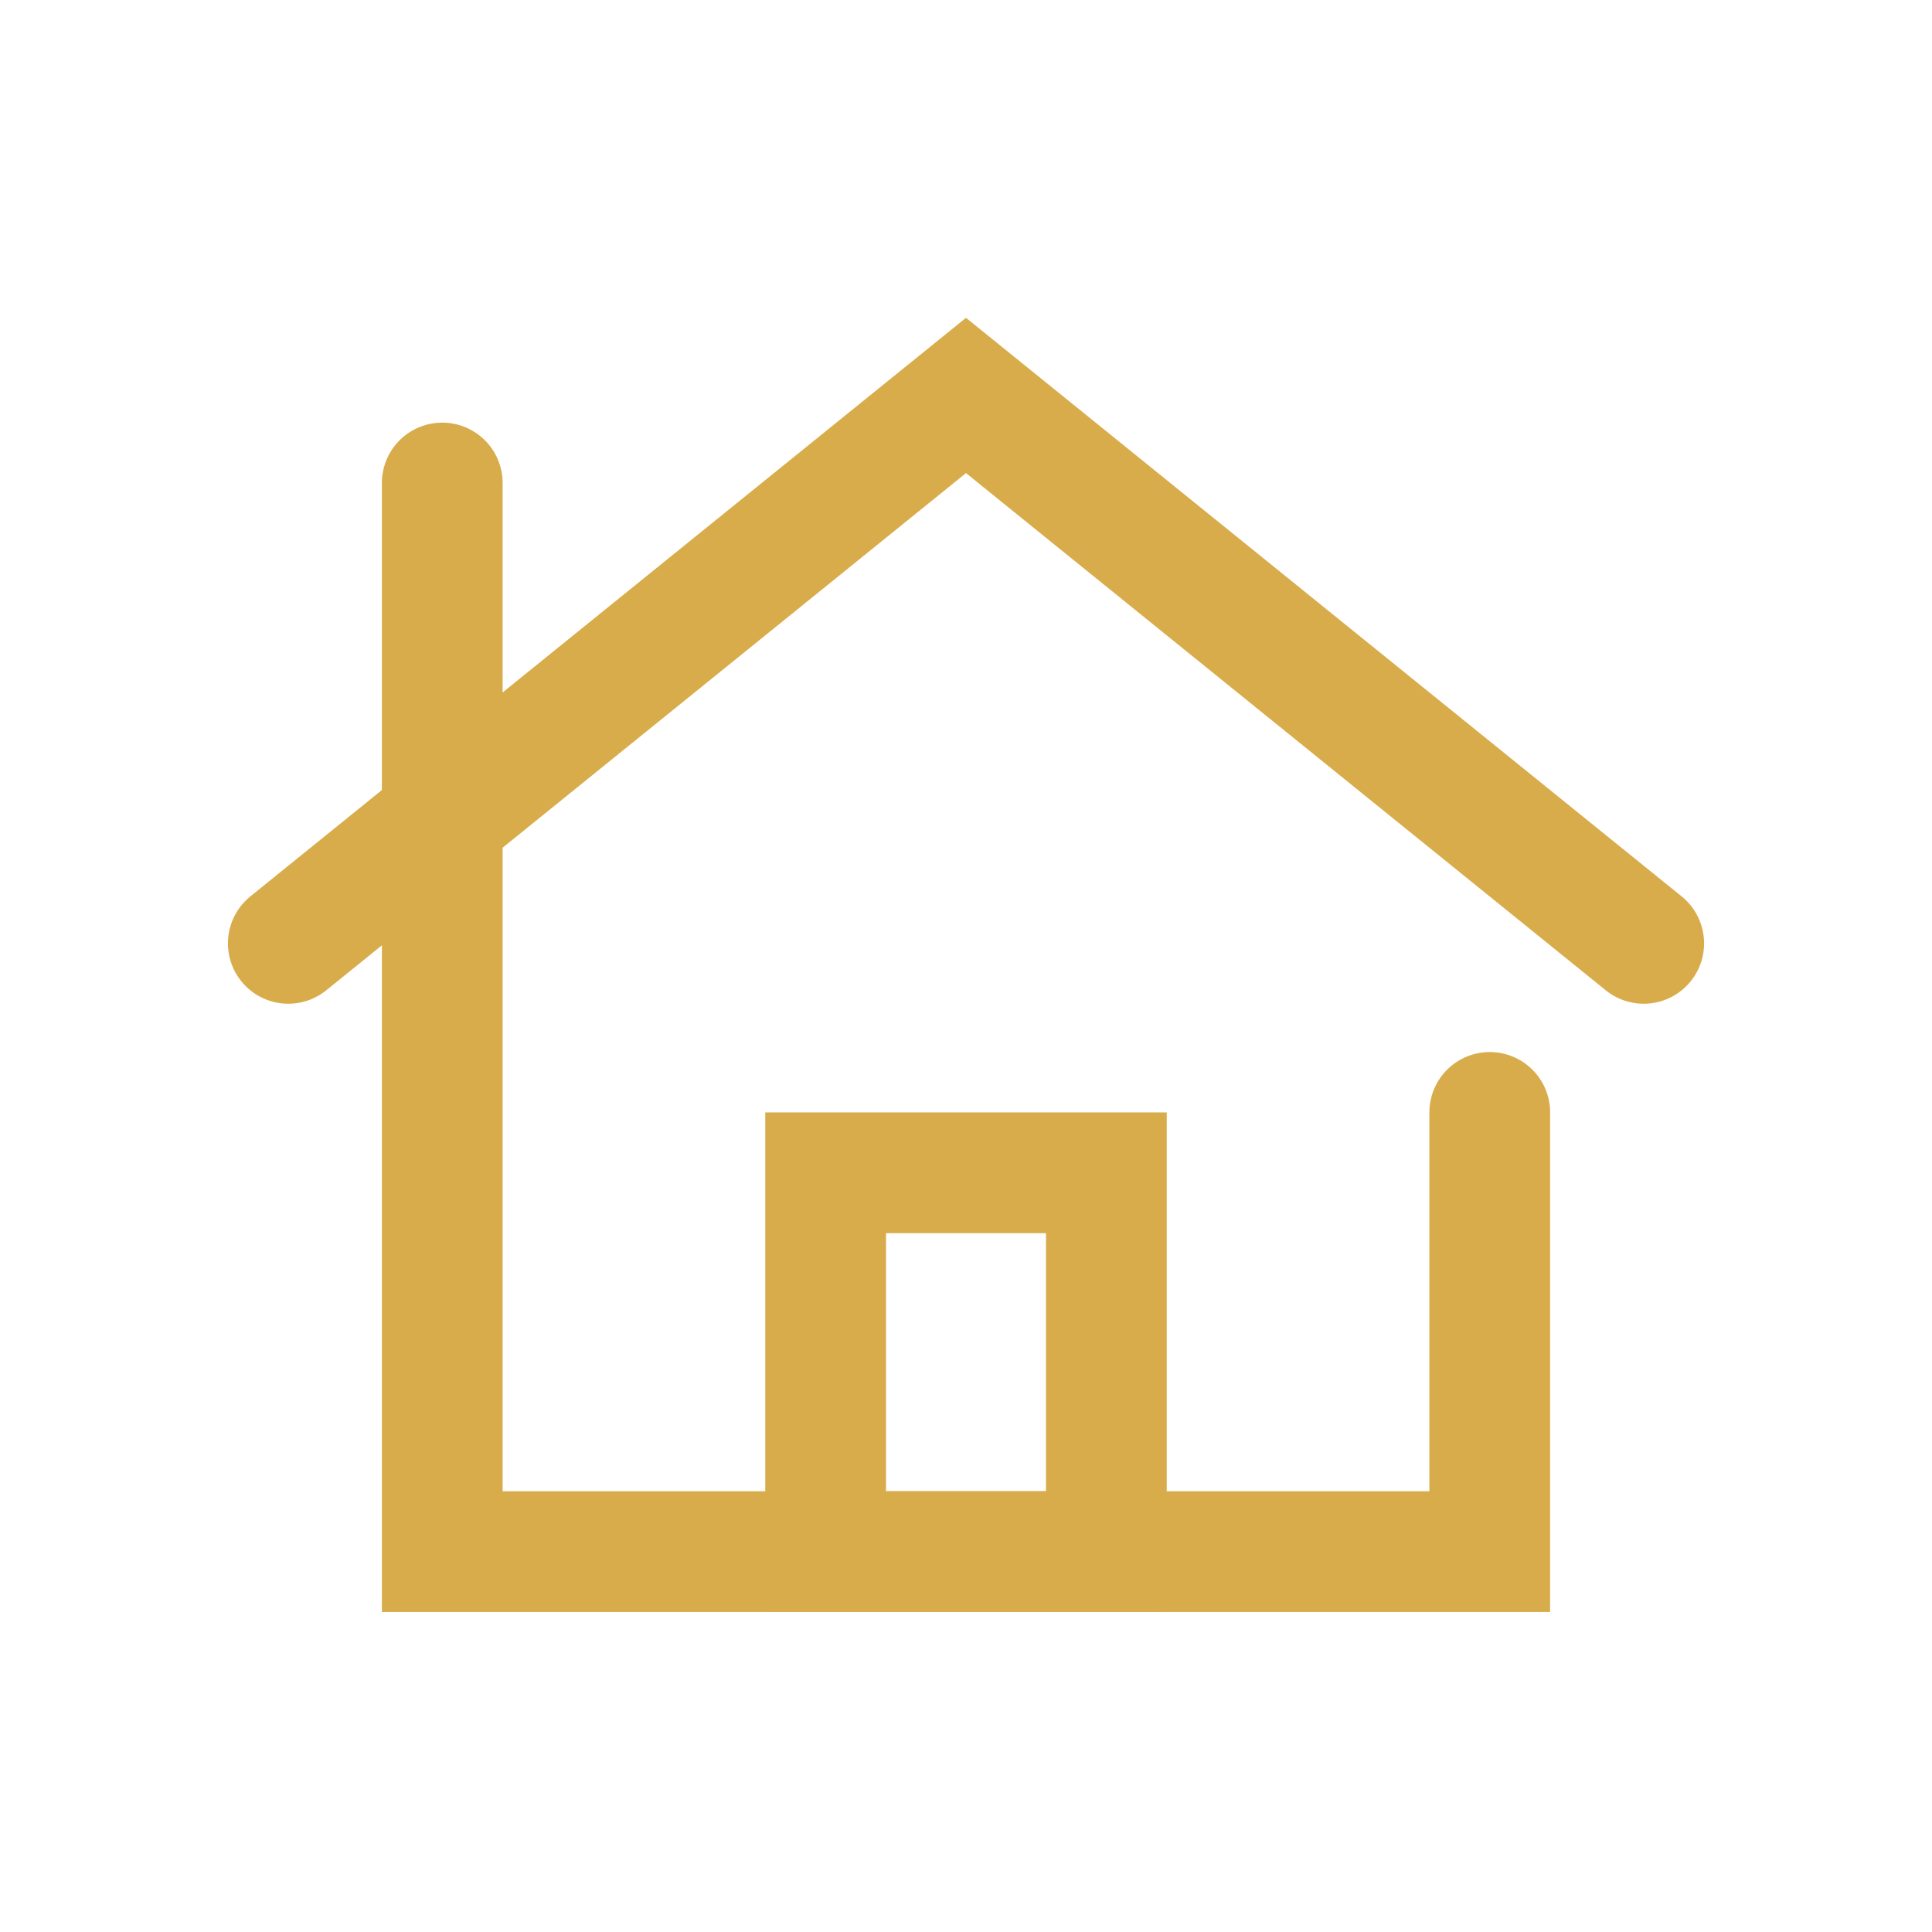 <svg style="enable-background:new 0 0 128 128;" version="1.1" viewBox="0 0 128 128" xml:space="preserve" xmlns="http://www.w3.org/2000/svg" xmlns:xlink="http://www.w3.org/1999/xlink"><style type="text/css">
	.st0{display:none;}
	.st1{display:inline;}
	.st2{fill:none;stroke:#0F005B;stroke-width:8;stroke-linecap:round;stroke-linejoin:round;stroke-miterlimit:10;}
</style><g class="st0" id="Layer_1"></g><g id="Layer_2"><rect height="25.1" width="18.6" x="54.7" y="77.7" stroke="#d9ac4b" stroke-width="8px" stroke-linecap="round" original-stroke="#0f005b" fill="none"></rect><polyline points="19.1,62.5 64,26.2 108.9,62.5  " stroke="#d9ac4b" stroke-width="8px" stroke-linecap="round" original-stroke="#0f005b" fill="none"></polyline><polyline points="98.7,73.7 98.7,102.8 29.3,102.8 29.3,32  " stroke="#d9ac4b" stroke-width="8px" stroke-linecap="round" original-stroke="#0f005b" fill="none"></polyline></g></svg>